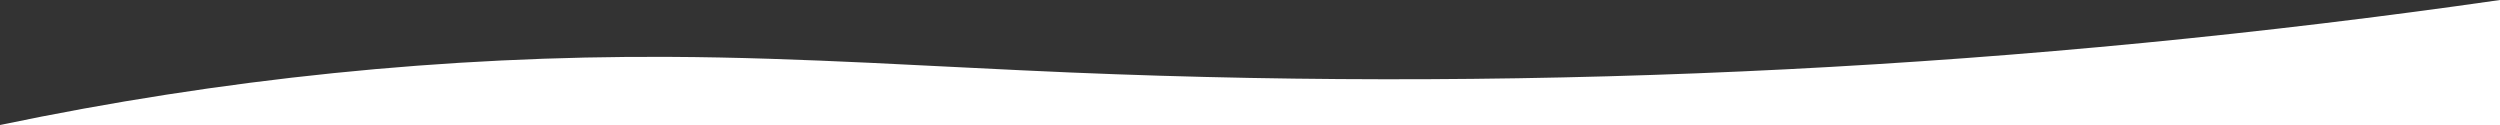 <?xml version="1.0" encoding="utf-8"?>
<!-- Generator: Adobe Illustrator 27.8.0, SVG Export Plug-In . SVG Version: 6.00 Build 0)  -->
<svg version="1.1" id="Laag_1" xmlns="http://www.w3.org/2000/svg" xmlns:xlink="http://www.w3.org/1999/xlink" x="0px" y="0px"
	 viewBox="0 0 400 20" style="enable-background:new 0 0 400 20;" xml:space="preserve">
<rect x="0" y="0" width="400" height="20" fill="#333333" stroke="none"/>
<style type="text/css">
	.st0{fill:#FFFFFF;}
</style>
<path class="st0" d="M171.3,11.6c-21.4-0.9-42.8-2.4-64.2-2.5C71.2,8.9,35.4,12.6,0,20h400V0C324.1,10.9,247.6,14.8,171.3,11.6z"/>
</svg>
